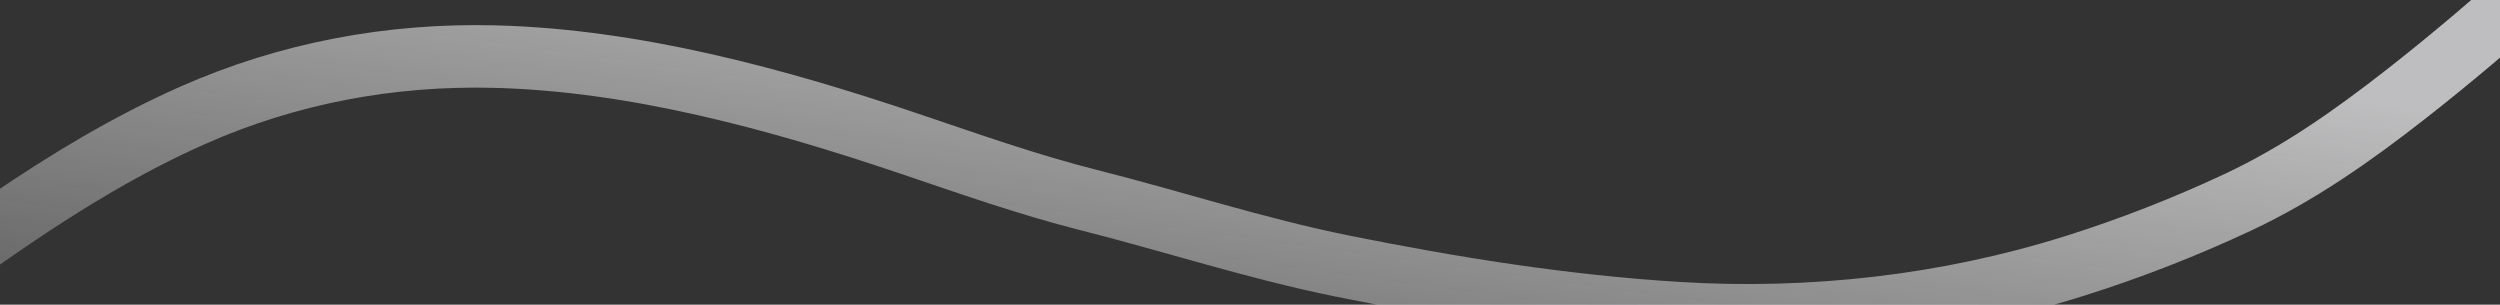 <svg width="1600" height="195" viewBox="0 0 1600 195" fill="none" xmlns="http://www.w3.org/2000/svg">
<rect x="0" y="0" width="1600" height="195" fill="#333333" stroke="none"/>
<path d="M-107 222.5C-33.135 168.789 39.562 110.831 123.663 73.665C184.582 46.742 249.835 34.571 316.408 36.219C405.987 38.437 497.149 63.326 581.521 91.796C619.837 104.725 657.59 118.143 696.853 128.059C750.401 141.582 804.385 159.232 858.5 170.155C929.479 184.483 1001.55 195.991 1074.07 200.427C1159.4 205.648 1246.29 195.855 1327.91 170.155C1363.39 158.983 1398.52 145.262 1432.2 129.478C1471.19 111.206 1505.57 86.999 1539.41 60.578C1597.47 15.251 1651.36 -35.199 1706.46 -84" stroke="url(#paint0_linear_473_1685)" stroke-width="40" stroke-linecap="round"/>
<defs>
<linearGradient id="paint0_linear_473_1685" x1="1048" y1="-4.268" x2="999.245" y2="344.314" gradientUnits="userSpaceOnUse">
<stop stop-color="#F5F5F7" stop-opacity="0.72"/>
<stop offset="1" stop-color="#F5F5F7" stop-opacity="0.24"/>
</linearGradient>
</defs>
</svg>
